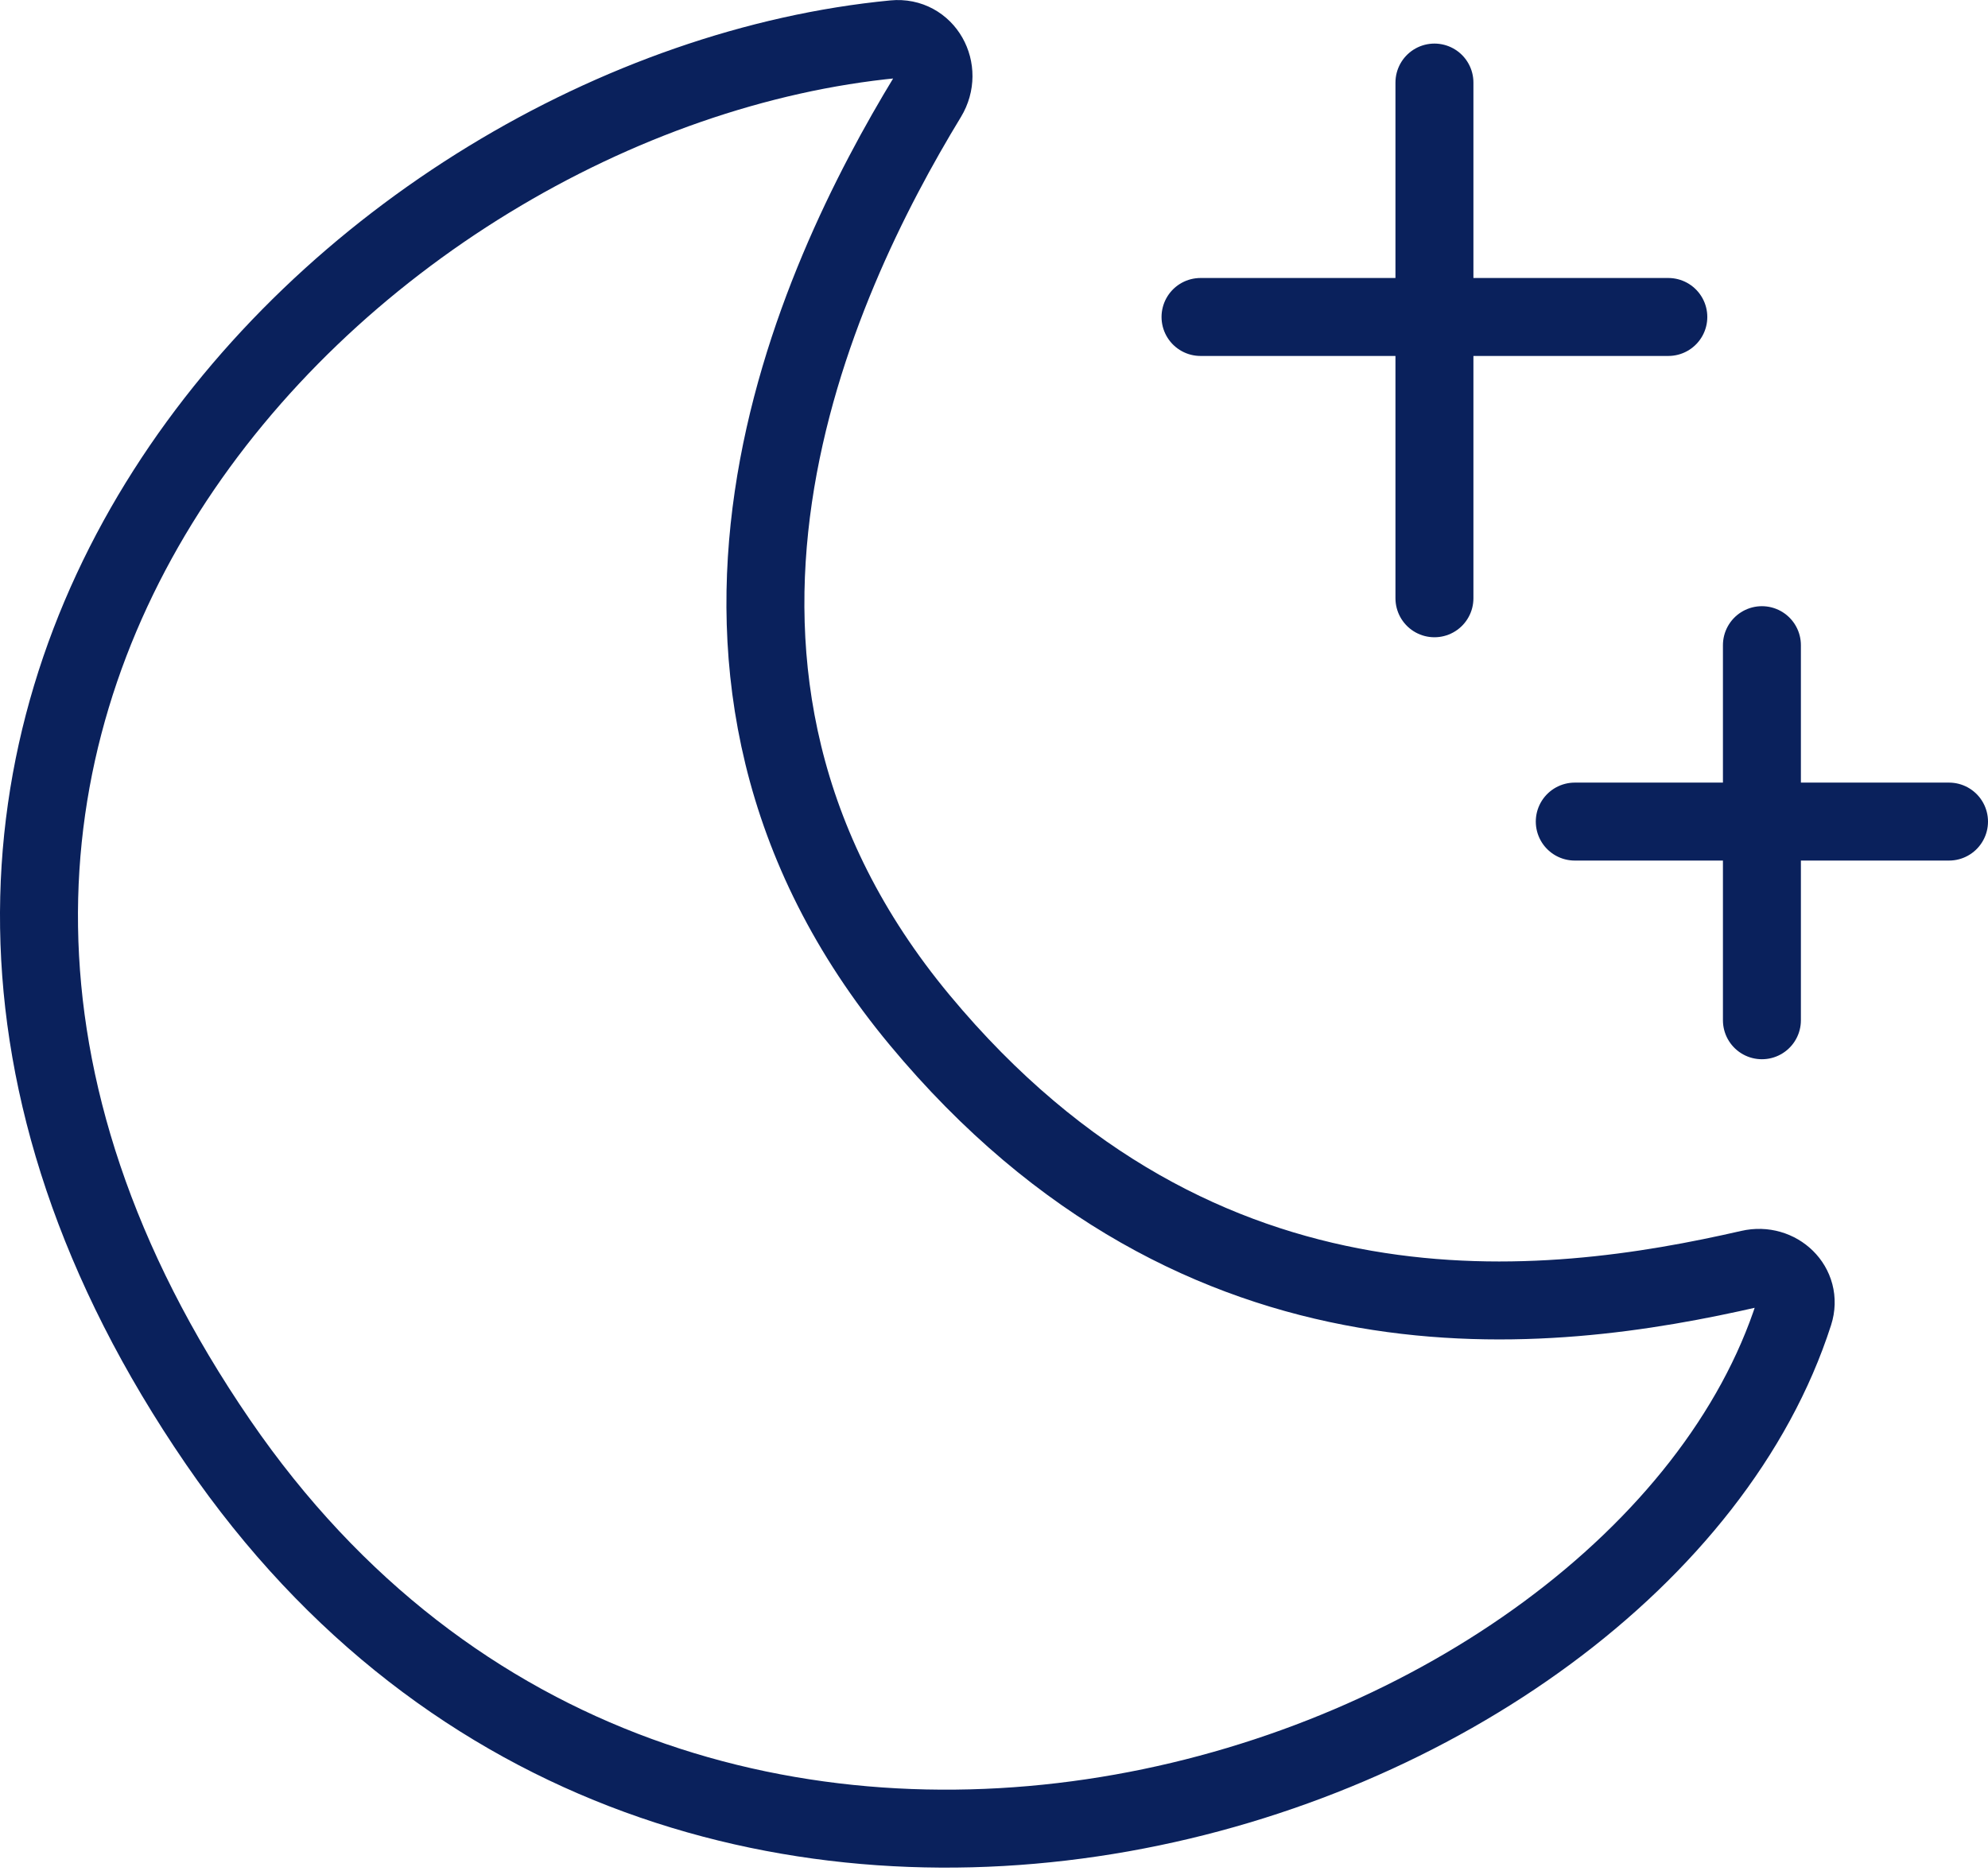 <svg xmlns="http://www.w3.org/2000/svg" width="51" height="48" viewBox="0 0 51 48" fill="none"><path d="M36.799 2.118V15.349M30.798 8.132H42.799M45.2 16.552V26.175M40.399 21.078H50M5.596 37.001C-7.042 18.576 8.916 2.357 22.937 1.006C23.731 0.929 24.21 1.802 23.796 2.484C20.932 7.194 16.175 17.248 23.598 26.175C30.837 34.882 39.713 33.741 44.894 32.554C45.602 32.392 46.245 32.999 46.022 33.691C42.028 46.117 17.498 54.353 5.596 37.001Z" stroke="#0A215C" stroke-width="2" stroke-linecap="round"></path></svg>